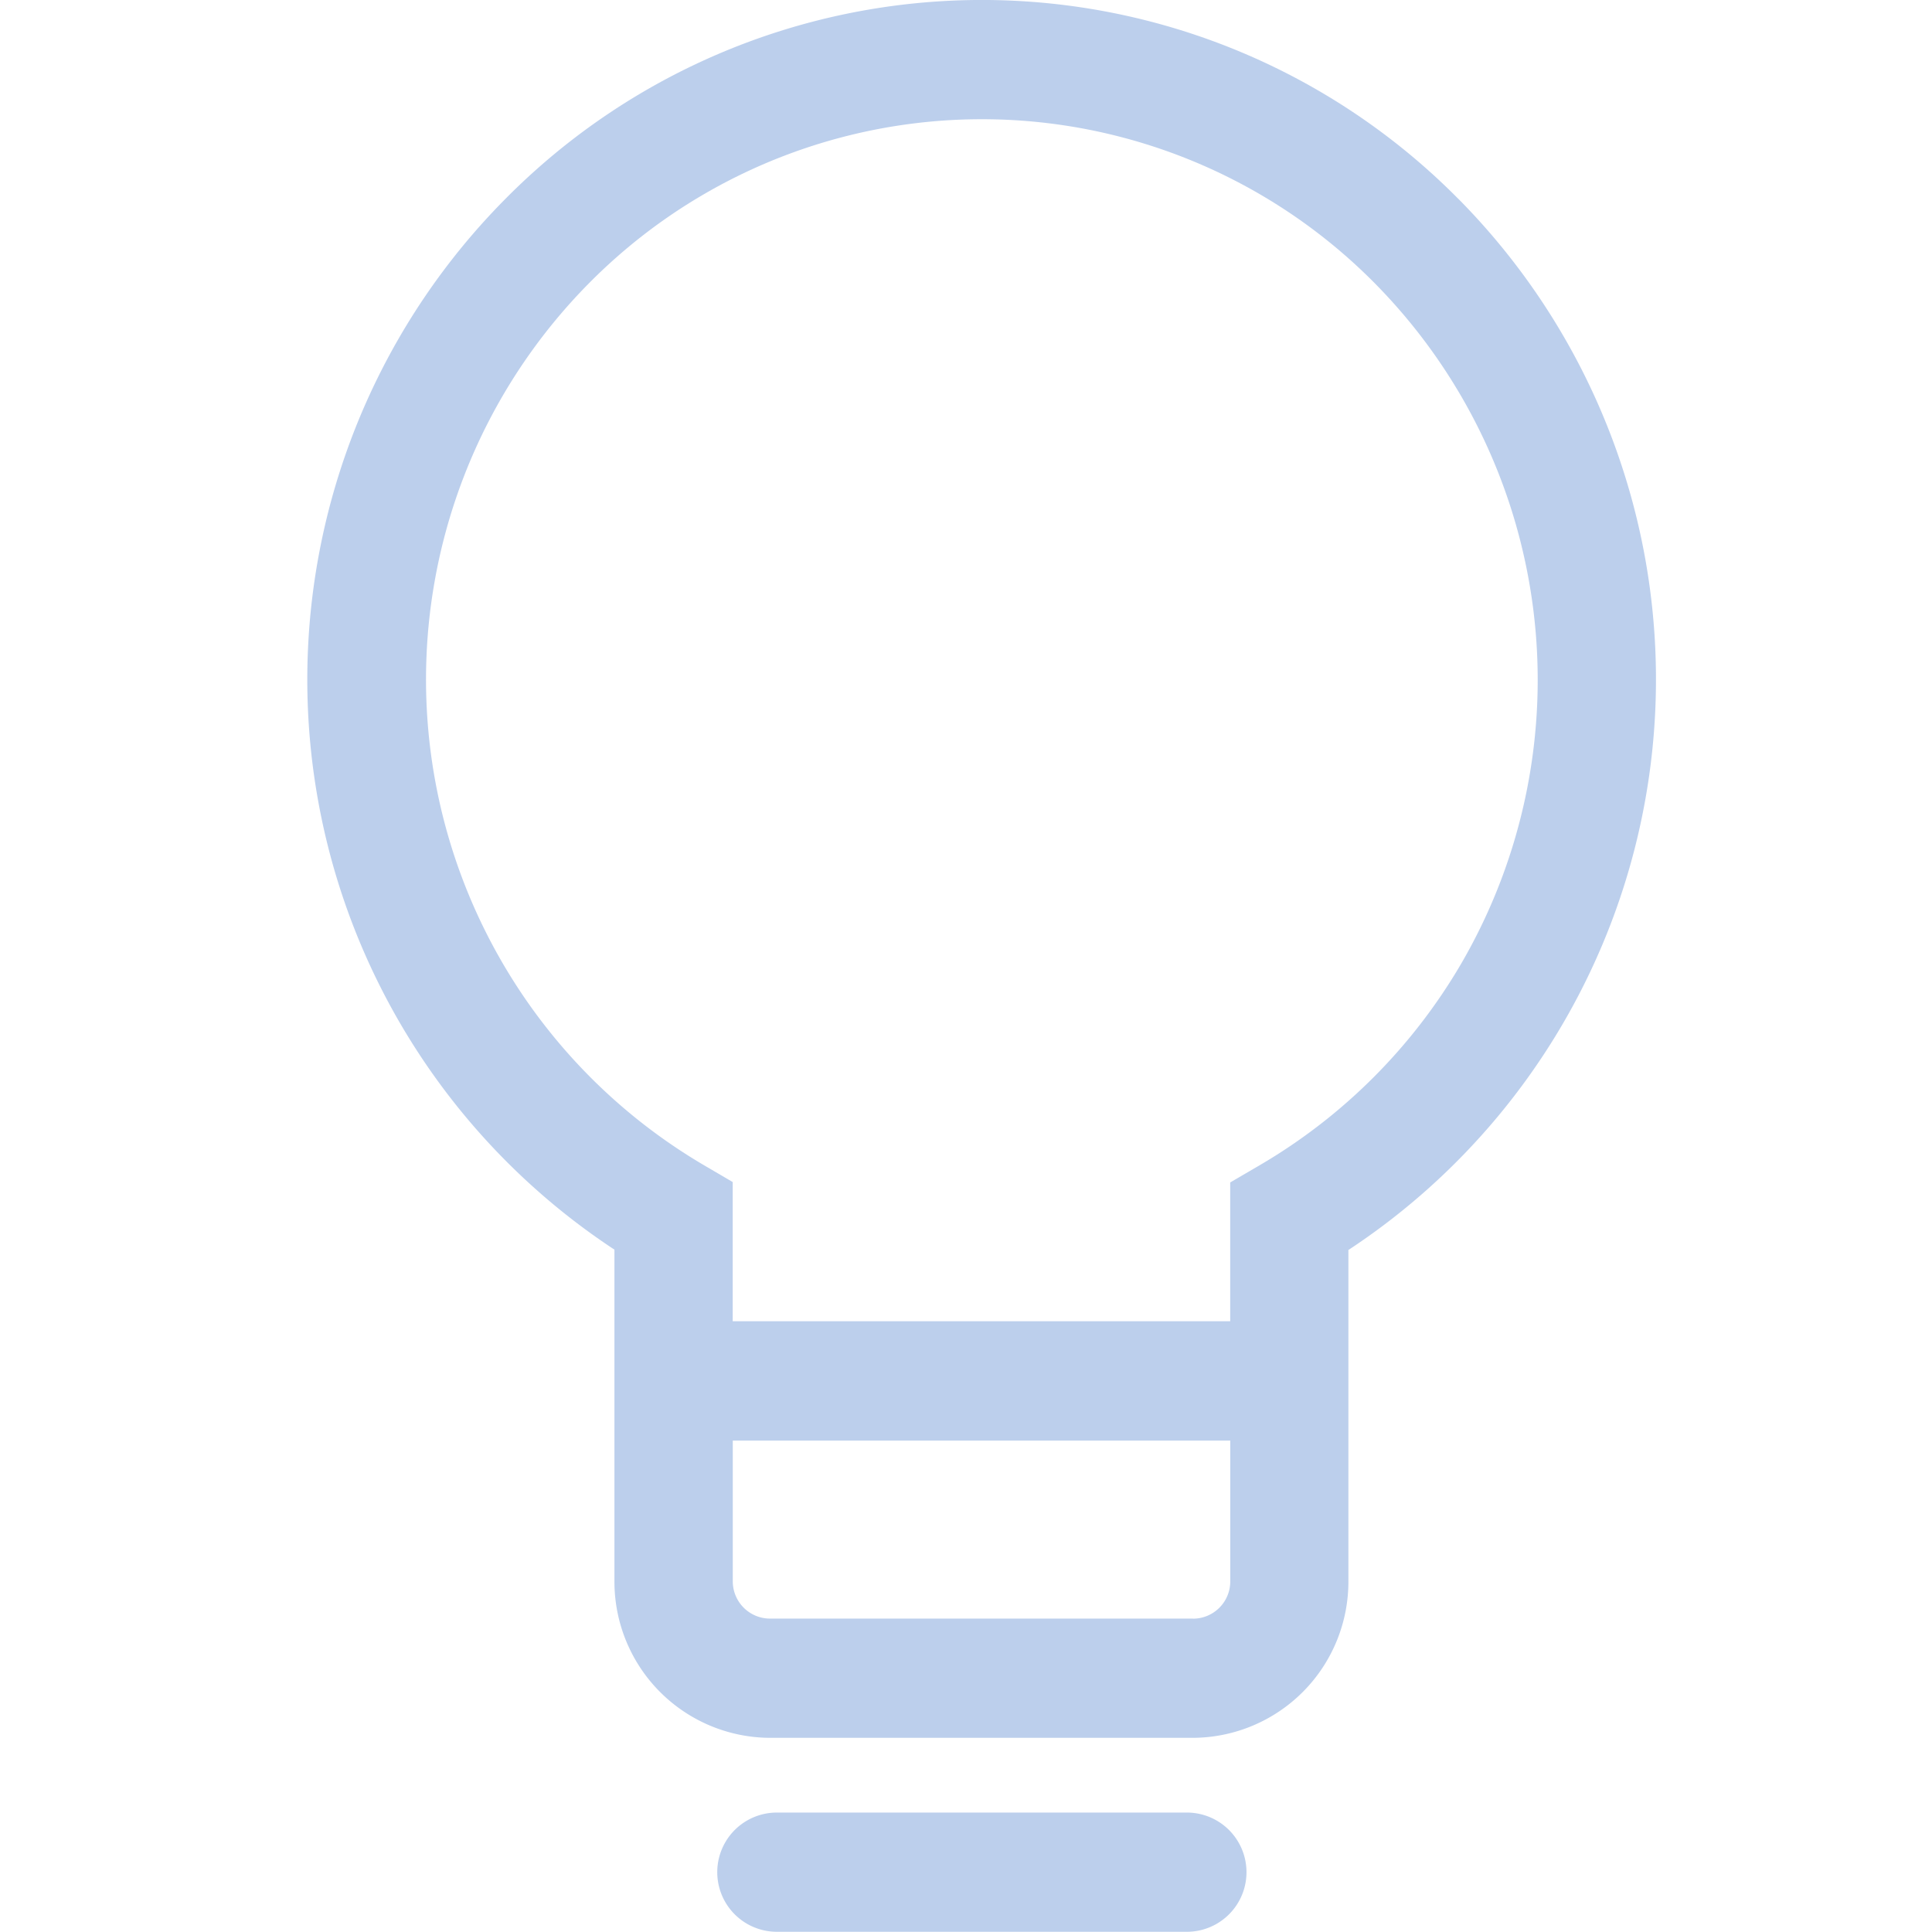 <svg xmlns="http://www.w3.org/2000/svg" width="28" height="28" viewBox="0 0 28 28">
  <g id="hangye" transform="translate(-396 -855)">
    <rect id="矩形_444" data-name="矩形 444" width="28" height="28" transform="translate(396 855)" fill="none"/>
    <path id="路径_1736" data-name="路径 1736" d="M215.911,70.407a9.712,9.712,0,0,0-13.816,0,9.891,9.891,0,0,0,1.583,15.226v4.805a2.263,2.263,0,0,0,2.251,2.27h6.135a2.263,2.263,0,0,0,2.251-2.27v-4.8a9.9,9.9,0,0,0,1.595-15.233ZM212.065,90.98H205.93a.54.54,0,0,1-.537-.542V88.4h7.21v2.039a.54.54,0,0,1-.537.542Zm3.883-9.489a8.139,8.139,0,0,1-2.918,2.918l-.428.25V86.67h-7.21V84.653l-.427-.25a8.164,8.164,0,0,1-1.658-12.774,8.008,8.008,0,0,1,11.392,0,8.179,8.179,0,0,1,1.249,9.862Zm-3.974,12.3h-5.942a.864.864,0,0,0,0,1.728h5.942a.864.864,0,0,0,0-1.728ZM198.773,70.045Z" transform="translate(201.227 787.478)" fill="#bccfec"/>
  </g>
</svg>
